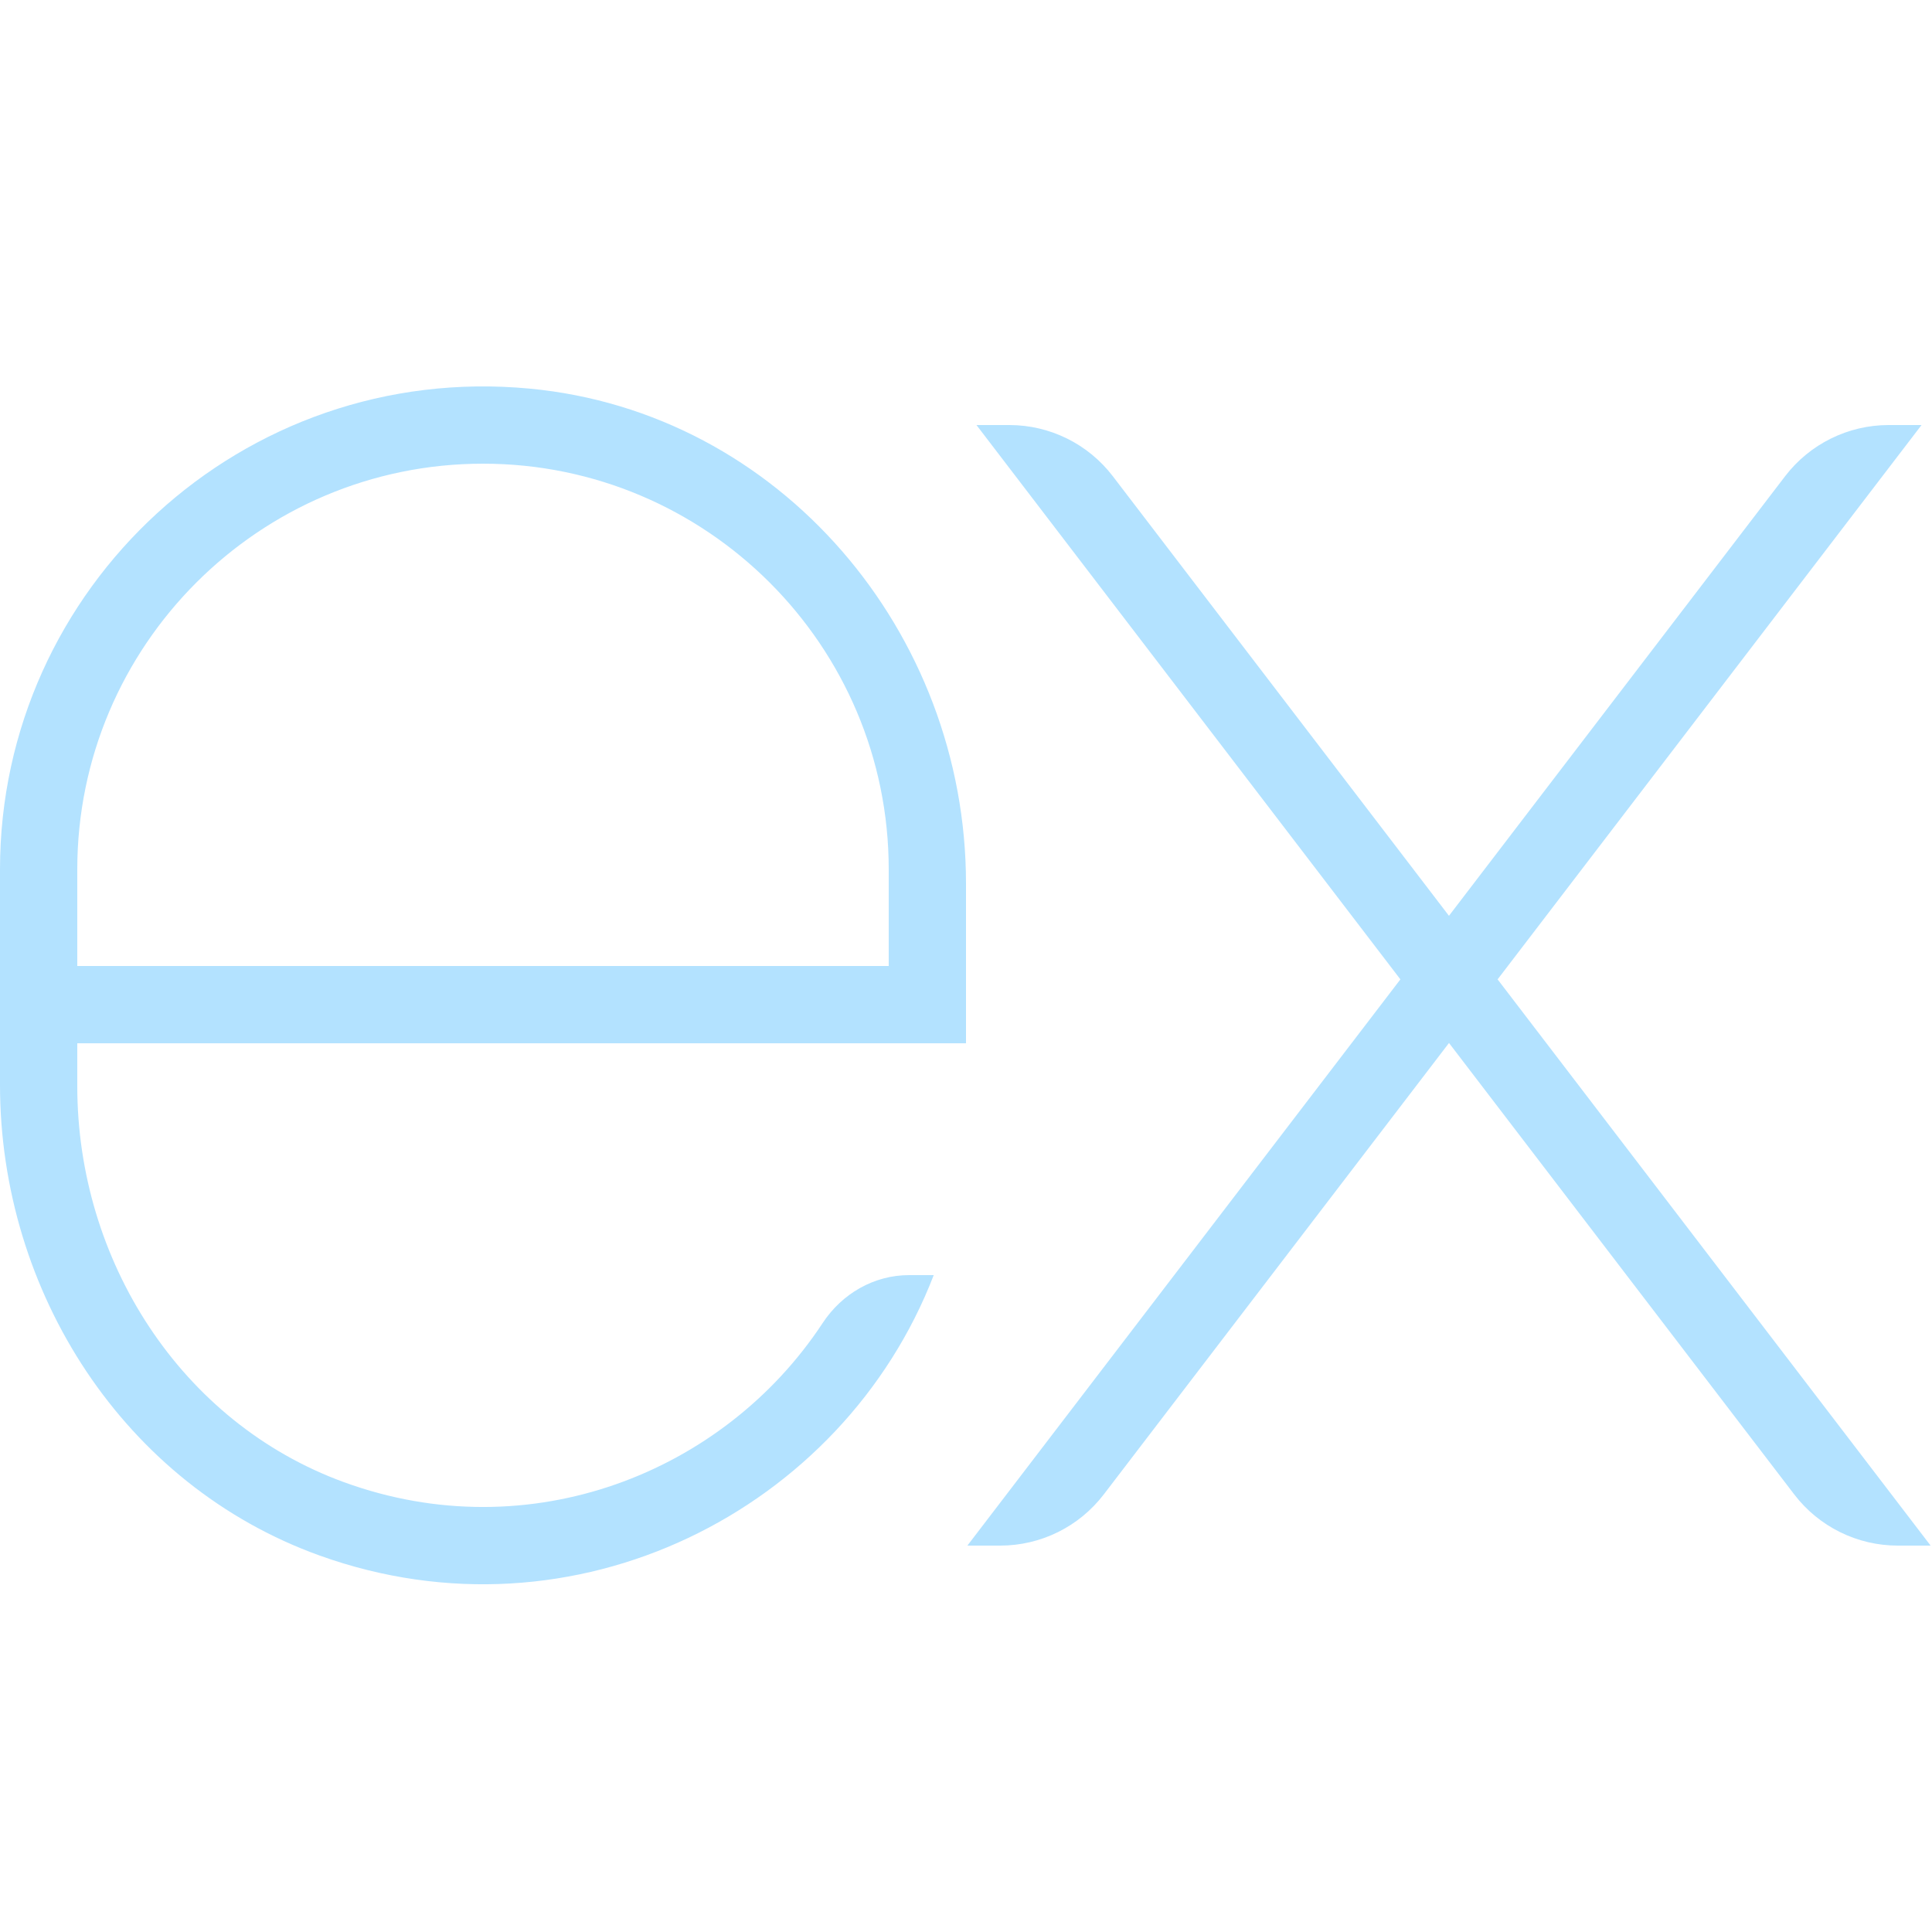<svg xmlns="http://www.w3.org/2000/svg" xmlns:xlink="http://www.w3.org/1999/xlink" viewBox="0,0,256,256" width="100px" height="100px" fill-rule="nonzero"><g fill="#b3e2ff" fill-rule="nonzero" stroke="none" stroke-width="1" stroke-linecap="butt" stroke-linejoin="miter" stroke-miterlimit="10" stroke-dasharray="" stroke-dashoffset="0" font-family="none" font-weight="none" font-size="none" text-anchor="none" style="mix-blend-mode: normal"><g transform="scale(5.12,5.12)"><path d="M49.729,11h-0.85c-1.051,0 -2.041,0.49 -2.68,1.324l-8.7,11.377l-8.7,-11.377c-0.637,-0.834 -1.628,-1.324 -2.678,-1.324h-0.85l10.971,14.346l-11.206,14.654h0.85c1.051,0 2.041,-0.49 2.679,-1.324l8.935,-11.684l8.935,11.684c0.638,0.834 1.628,1.324 2.679,1.324h0.85l-11.206,-14.654zM21.289,34.242c-2.554,3.881 -7.582,5.87 -12.389,4.116c-4.229,-1.543 -6.9,-5.747 -6.9,-10.249v-1.109h12v0h11v-4.134c0,-6.505 -4.818,-12.2 -11.295,-12.809c-7.432,-0.699 -13.705,5.153 -13.705,12.443v5.573c0,5.371 3.215,10.364 8.269,12.183c6.603,2.376 13.548,-1.17 15.896,-7.256v0h-0.638c-0.911,0 -1.738,0.481 -2.238,1.242zM2,22.5c0,-5.79 4.71,-10.5 10.5,-10.5c5.79,0 10.5,4.71 10.5,10.5v2.5h-21z"></path></g></g></svg>